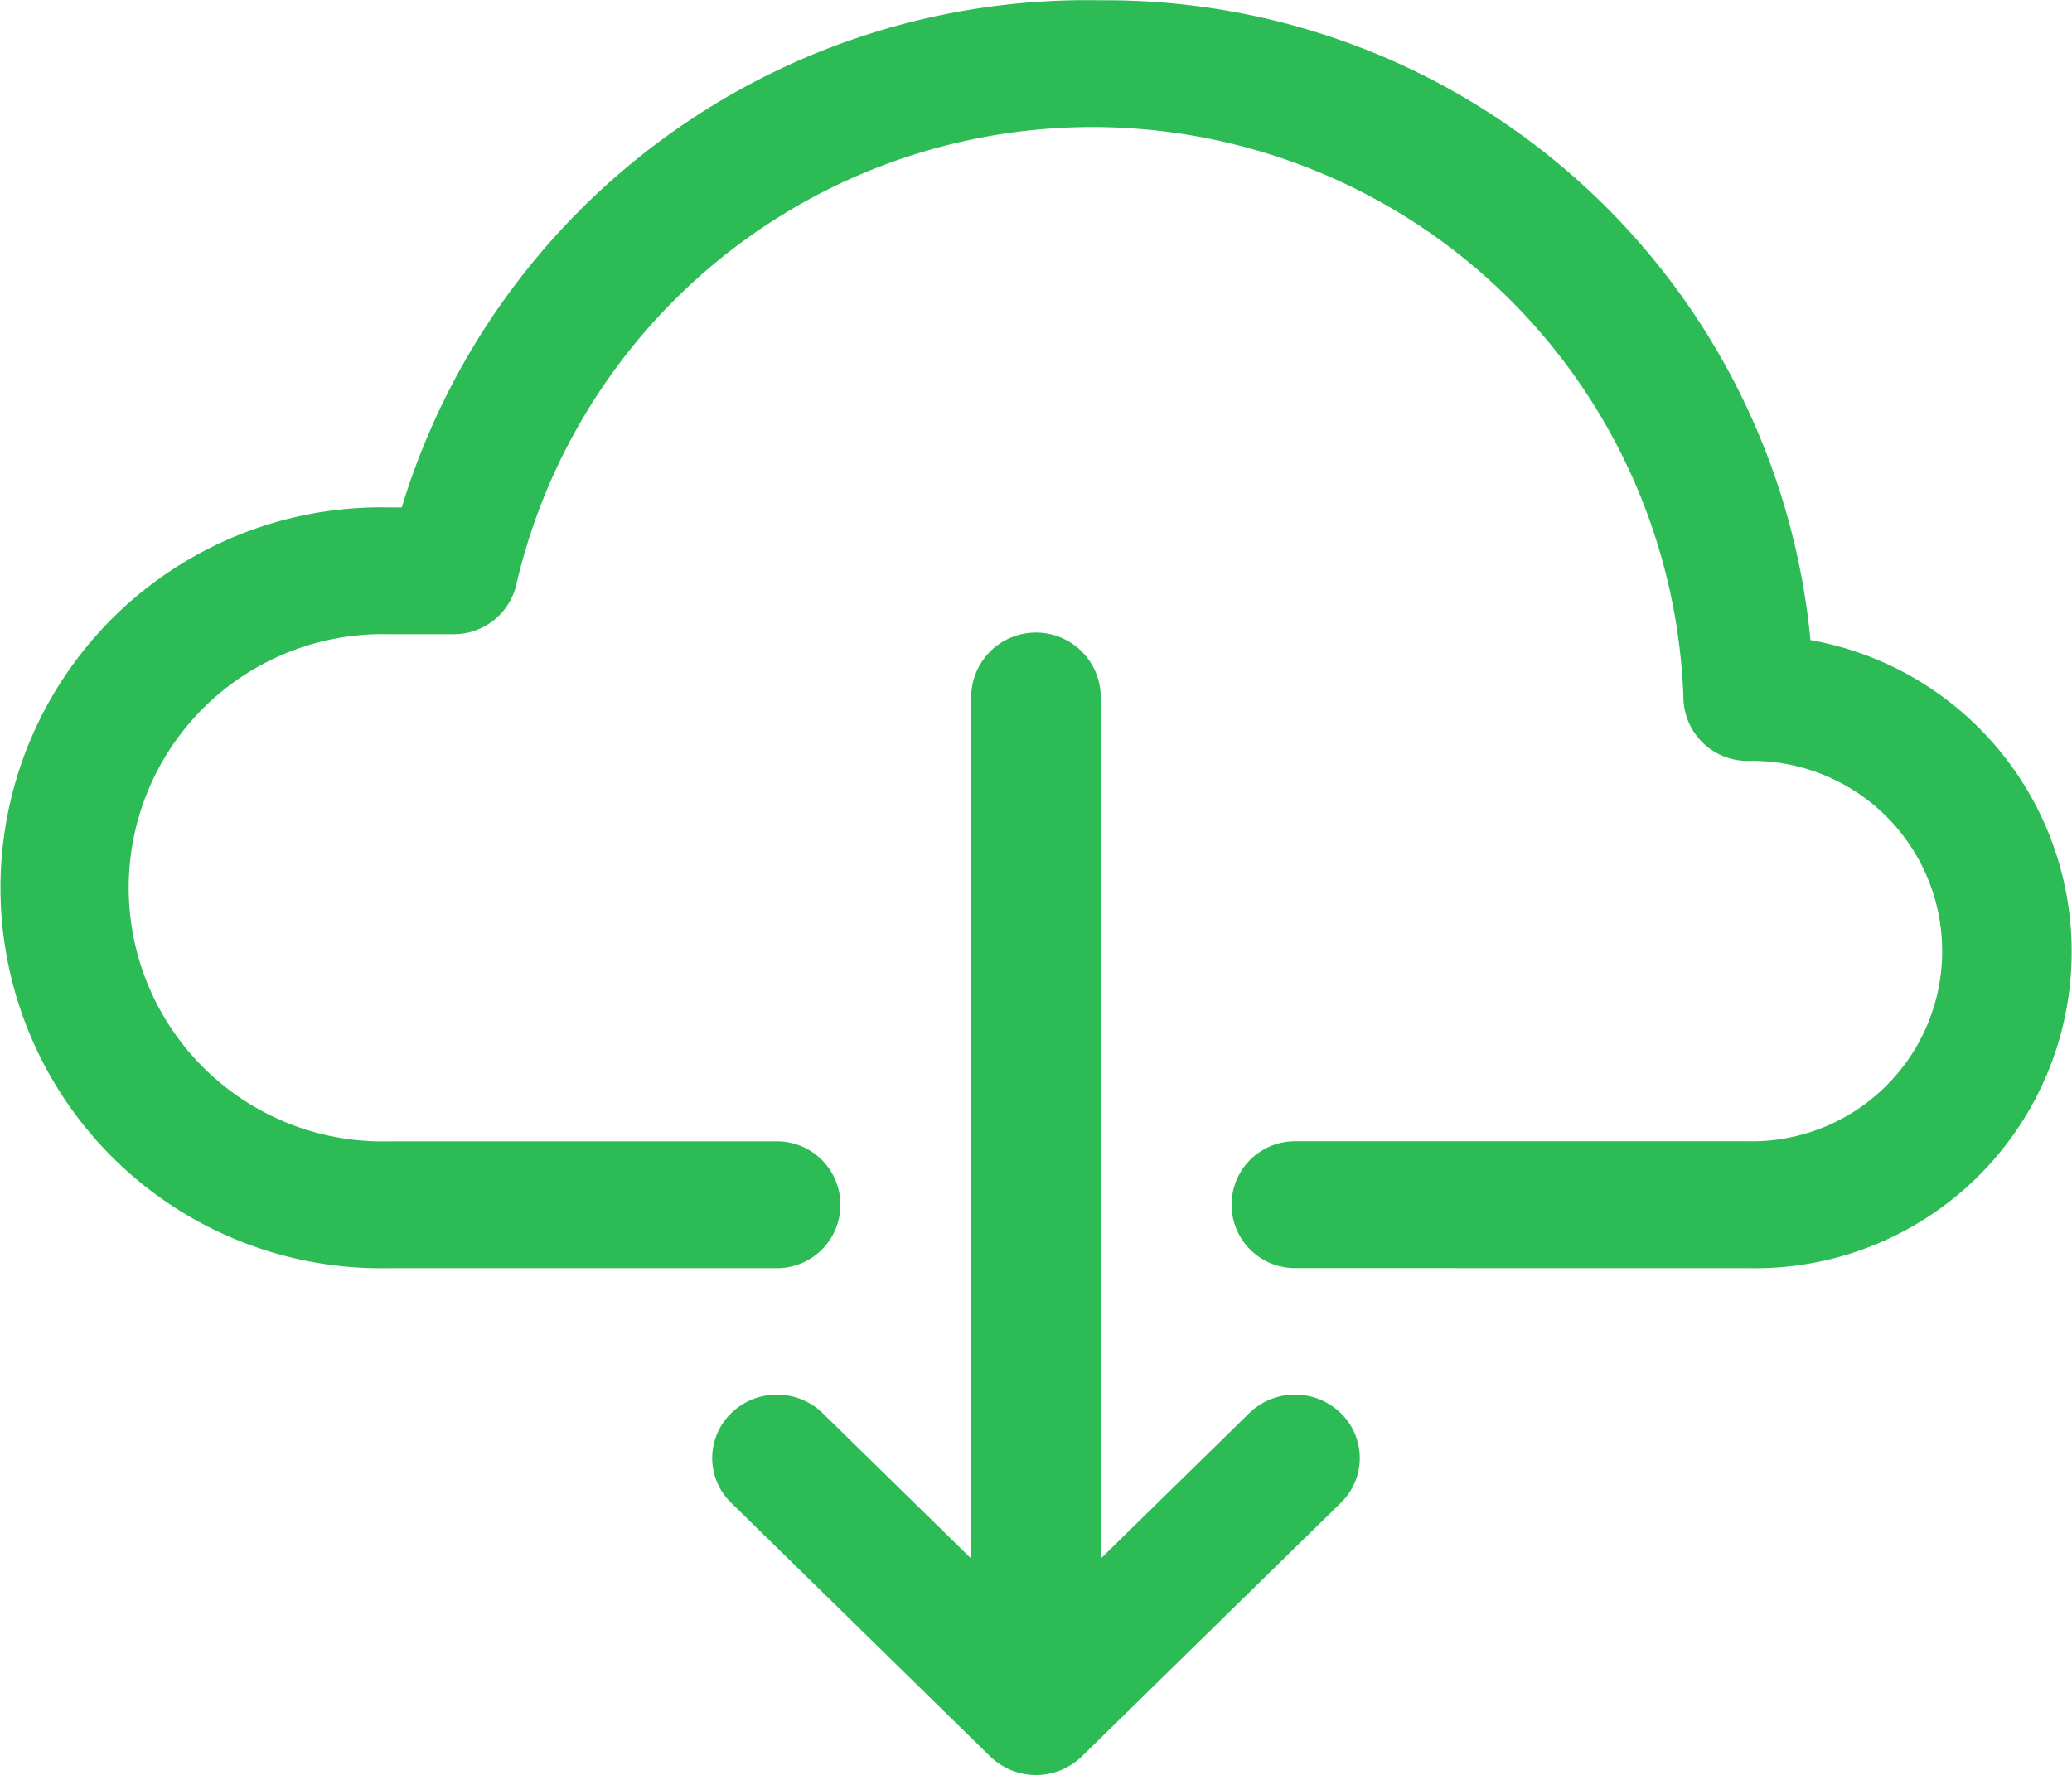 <svg xmlns="http://www.w3.org/2000/svg" width="28" height="23.99" viewBox="0 0 28 23.99">
  <path id="icon" d="M208.38,430.748l-3.5-3.427a.843.843,0,0,1,0-1.211.887.887,0,0,1,1.237,0l2.006,1.964v-11.64a.875.875,0,0,1,1.751,0v11.64l2.006-1.964a.888.888,0,0,1,1.238,0,.843.843,0,0,1,0,1.211l-3.5,3.427a.888.888,0,0,1-1.238,0Zm4.119-6.6a.857.857,0,1,1,0-1.714h6.124a2.571,2.571,0,1,0,0-5.141.866.866,0,0,1-.875-.857,7.992,7.992,0,0,0-15.765-1.555.869.869,0,0,1-.859.7h-.875a3.428,3.428,0,1,0,0,6.854h5.25a.857.857,0,1,1,0,1.714h-5.25a5.142,5.142,0,1,1,0-10.282h.179a9.672,9.672,0,0,1,9.445-6.854,9.56,9.56,0,0,1,9.592,8.647,4.278,4.278,0,0,1-.842,8.489Z" transform="translate(-194.999 -407.009)" fill="#2dbb55"/>
</svg>
